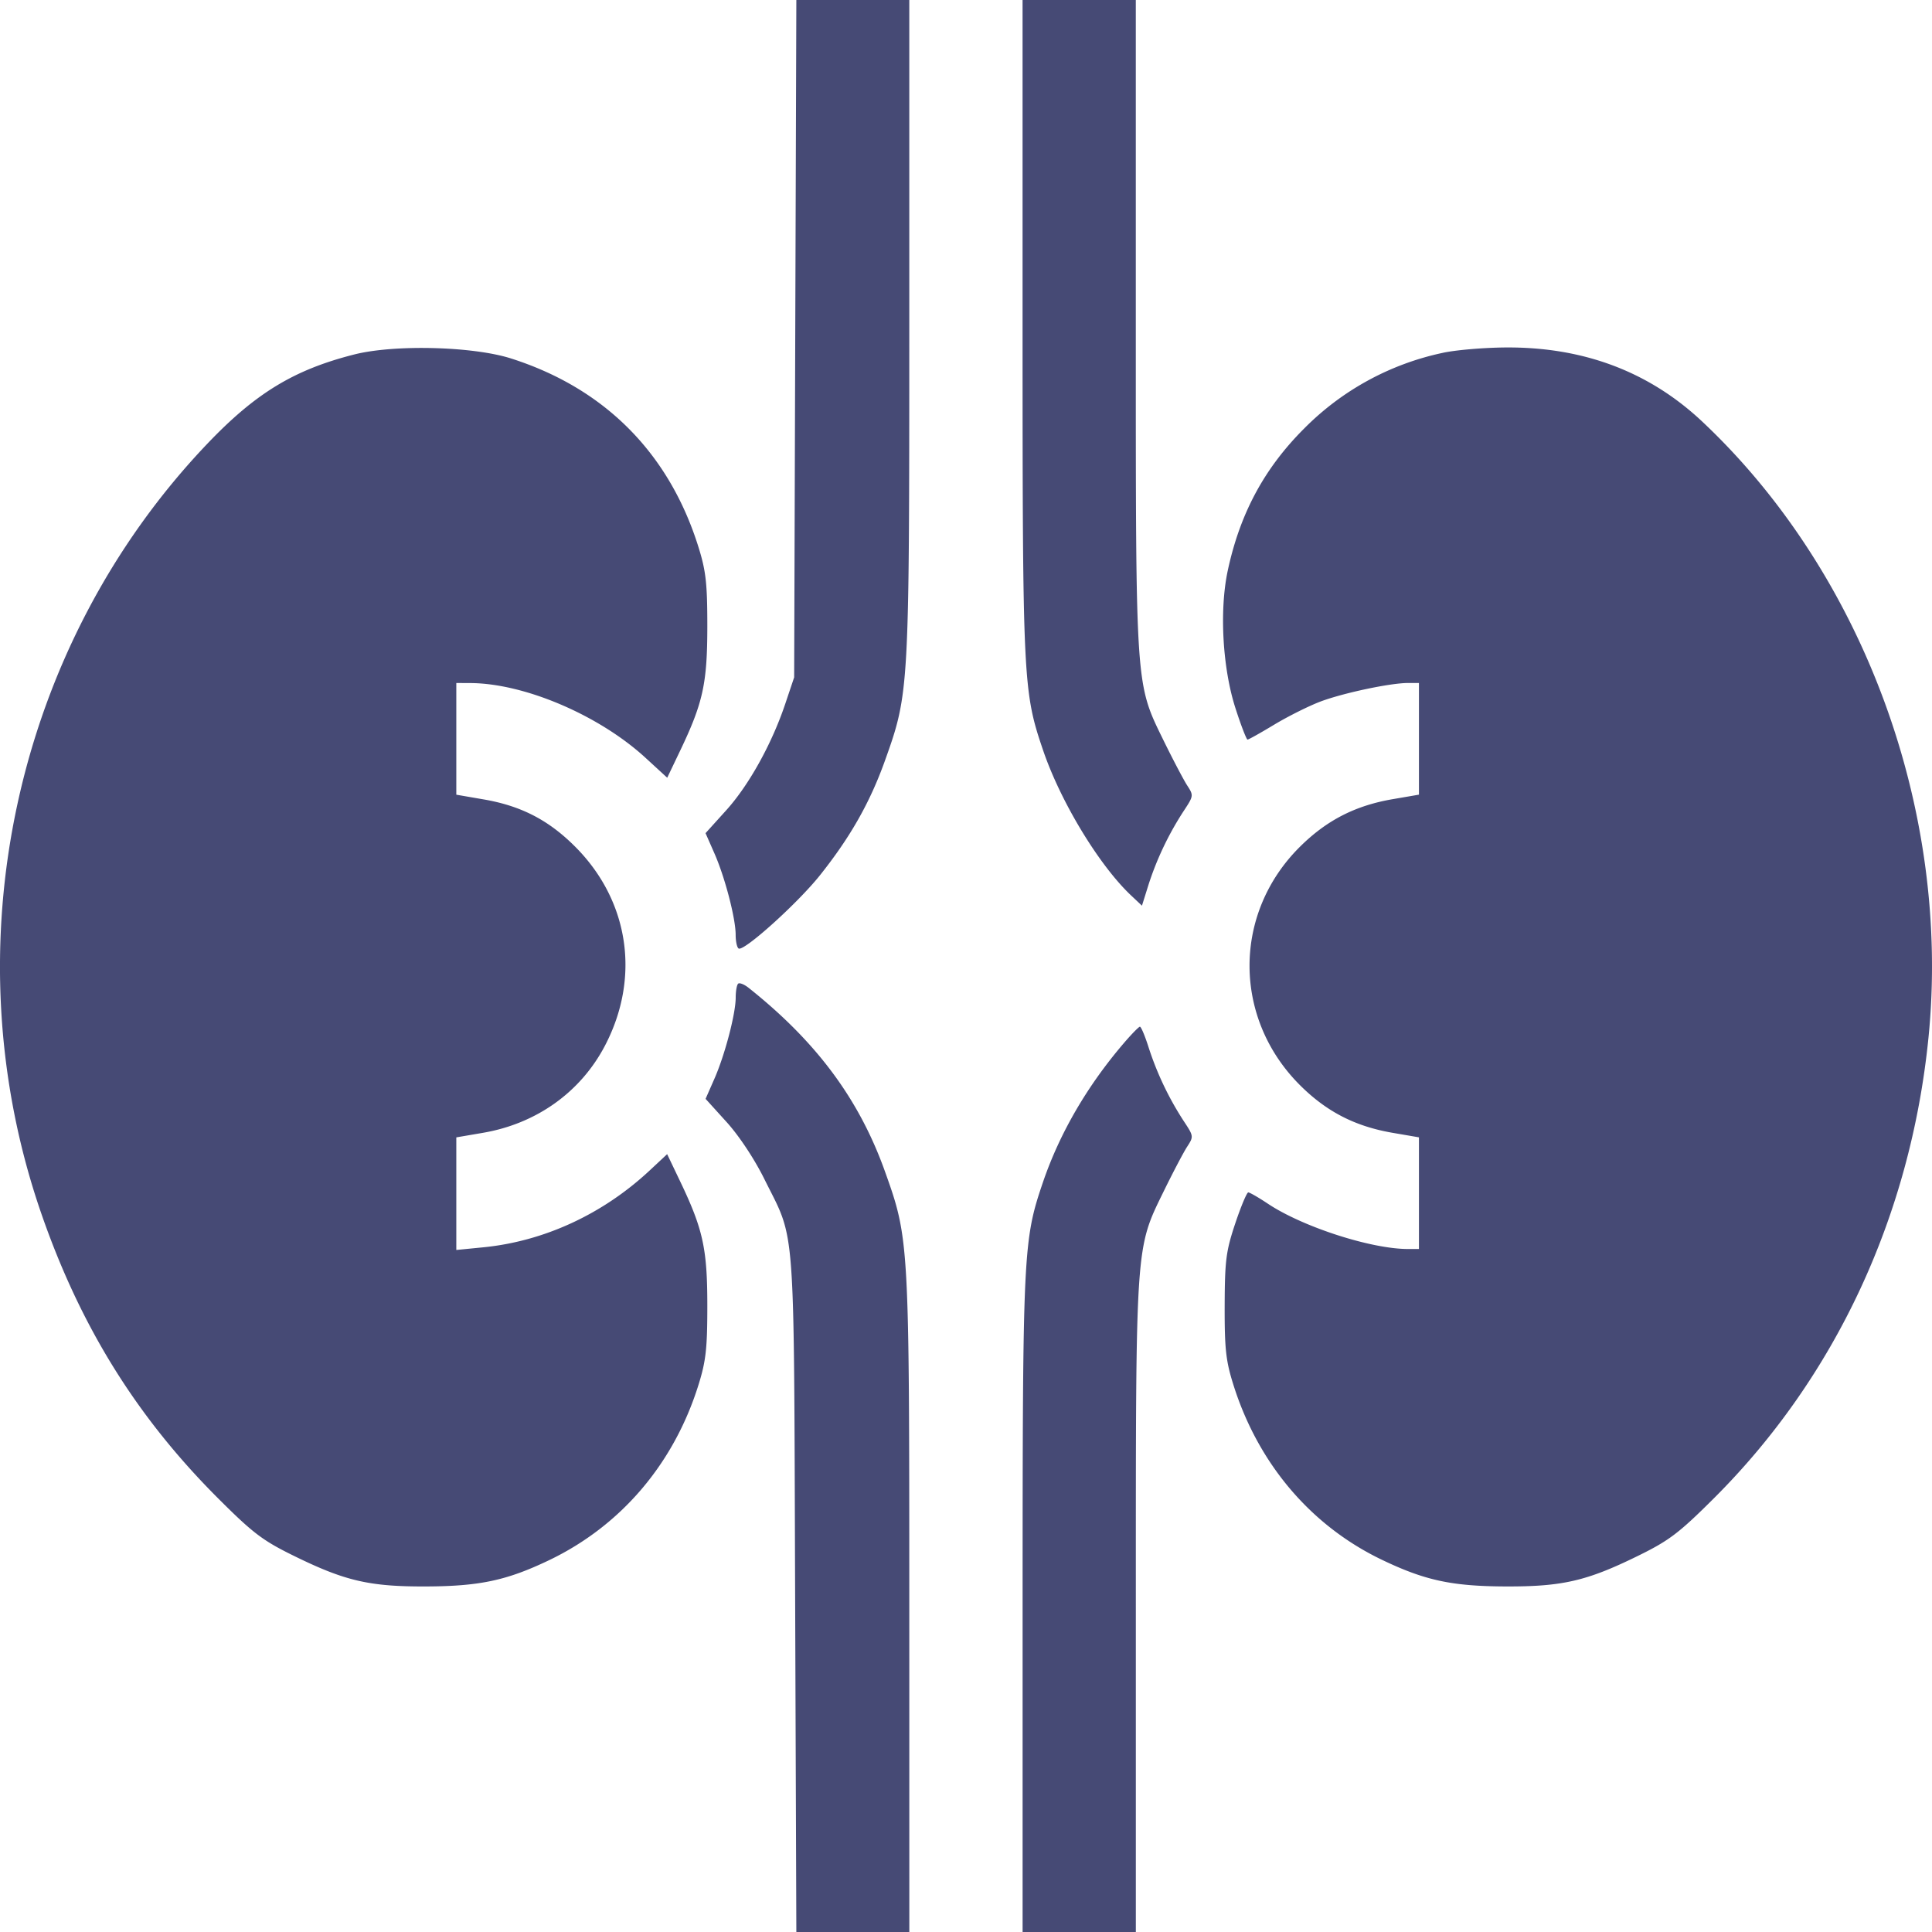 <svg width="54" height="54" fill="none" xmlns="http://www.w3.org/2000/svg"><path fill-rule="evenodd" clip-rule="evenodd" d="M22.227 9.466l-.03 9.466-.248.738c-.376 1.122-1.019 2.28-1.656 2.983l-.573.634.248.564c.295.67.594 1.817.594 2.28 0 .18.037.352.083.38.146.09 1.648-1.263 2.274-2.048.85-1.068 1.396-2.03 1.817-3.206.674-1.887.679-1.962.679-12.108V0h-3.157l-.031 9.466zm6.354-.317c0 9.896.015 10.183.575 11.825.49 1.438 1.562 3.206 2.454 4.05l.308.29.19-.607a8.611 8.611 0 01.99-2.06c.262-.398.265-.417.086-.691-.1-.155-.392-.71-.648-1.231-.807-1.651-.79-1.394-.79-11.65V0h-3.165v9.15zm-18.685.76c-1.682.427-2.757 1.082-4.11 2.503-5.39 5.661-7.202 14.053-4.64 21.482 1.092 3.164 2.666 5.703 4.951 7.986.975.974 1.245 1.179 2.12 1.608 1.43.702 2.11.86 3.693.854 1.494-.006 2.25-.167 3.429-.73 2.015-.963 3.495-2.698 4.184-4.905.208-.666.247-1.016.247-2.215 0-1.588-.12-2.132-.754-3.461l-.369-.772-.493.46c-1.31 1.22-2.95 1.977-4.648 2.144l-.752.074V31.79l.748-.128c1.492-.256 2.722-1.133 3.403-2.428 1-1.904.683-4.05-.823-5.563-.747-.75-1.52-1.15-2.58-1.33l-.748-.129V19.09l.395.002c1.508.007 3.592.896 4.89 2.086l.61.56.368-.77c.634-1.328.752-1.872.753-3.46 0-1.199-.039-1.55-.247-2.215-.82-2.627-2.62-4.439-5.24-5.274-1.066-.34-3.264-.396-4.387-.11zm30.435-.048a7.697 7.697 0 00-3.881 2.118c-1.117 1.116-1.796 2.382-2.136 3.98-.235 1.11-.143 2.723.22 3.843.154.478.306.87.335.87.03 0 .369-.19.753-.422.385-.231.964-.52 1.287-.642.639-.24 1.952-.518 2.444-.518h.307v3.121l-.733.126c-1.049.18-1.85.591-2.599 1.336-1.872 1.863-1.87 4.78.003 6.654.746.745 1.545 1.156 2.596 1.336l.733.126v3.121h-.307c-1.03 0-2.942-.618-3.914-1.265-.26-.174-.508-.316-.549-.317-.041 0-.205.392-.365.87-.258.773-.29 1.03-.295 2.294-.003 1.208.033 1.544.243 2.211.694 2.21 2.17 3.947 4.163 4.899 1.2.574 1.95.734 3.45.74 1.584.005 2.264-.152 3.694-.854.873-.428 1.146-.636 2.122-1.608 3.396-3.384 5.496-7.887 5.998-12.86.638-6.33-1.804-12.988-6.32-17.235-1.484-1.396-3.318-2.088-5.493-2.073-.61.004-1.4.071-1.756.149zM20.63 27.496c-.037.036-.067.21-.067.385 0 .452-.302 1.604-.594 2.268l-.248.564.587.648c.35.386.779 1.034 1.058 1.598.88 1.776.82.952.858 11.575L22.258 54h3.158l-.001-9.15c0-10.145-.005-10.22-.68-12.107-.722-2.02-1.914-3.626-3.811-5.133-.126-.1-.258-.151-.295-.114zm10.803 1.635c-1.035 1.202-1.812 2.534-2.282 3.912-.553 1.623-.568 1.928-.569 11.808V54h3.165v-9.075c0-10.256-.017-9.999.79-11.65.256-.522.547-1.076.648-1.23.179-.275.176-.294-.087-.692a8.624 8.624 0 01-.988-2.06c-.105-.333-.217-.601-.25-.596-.033.004-.225.2-.427.434z" fill="#464A75"/></svg>